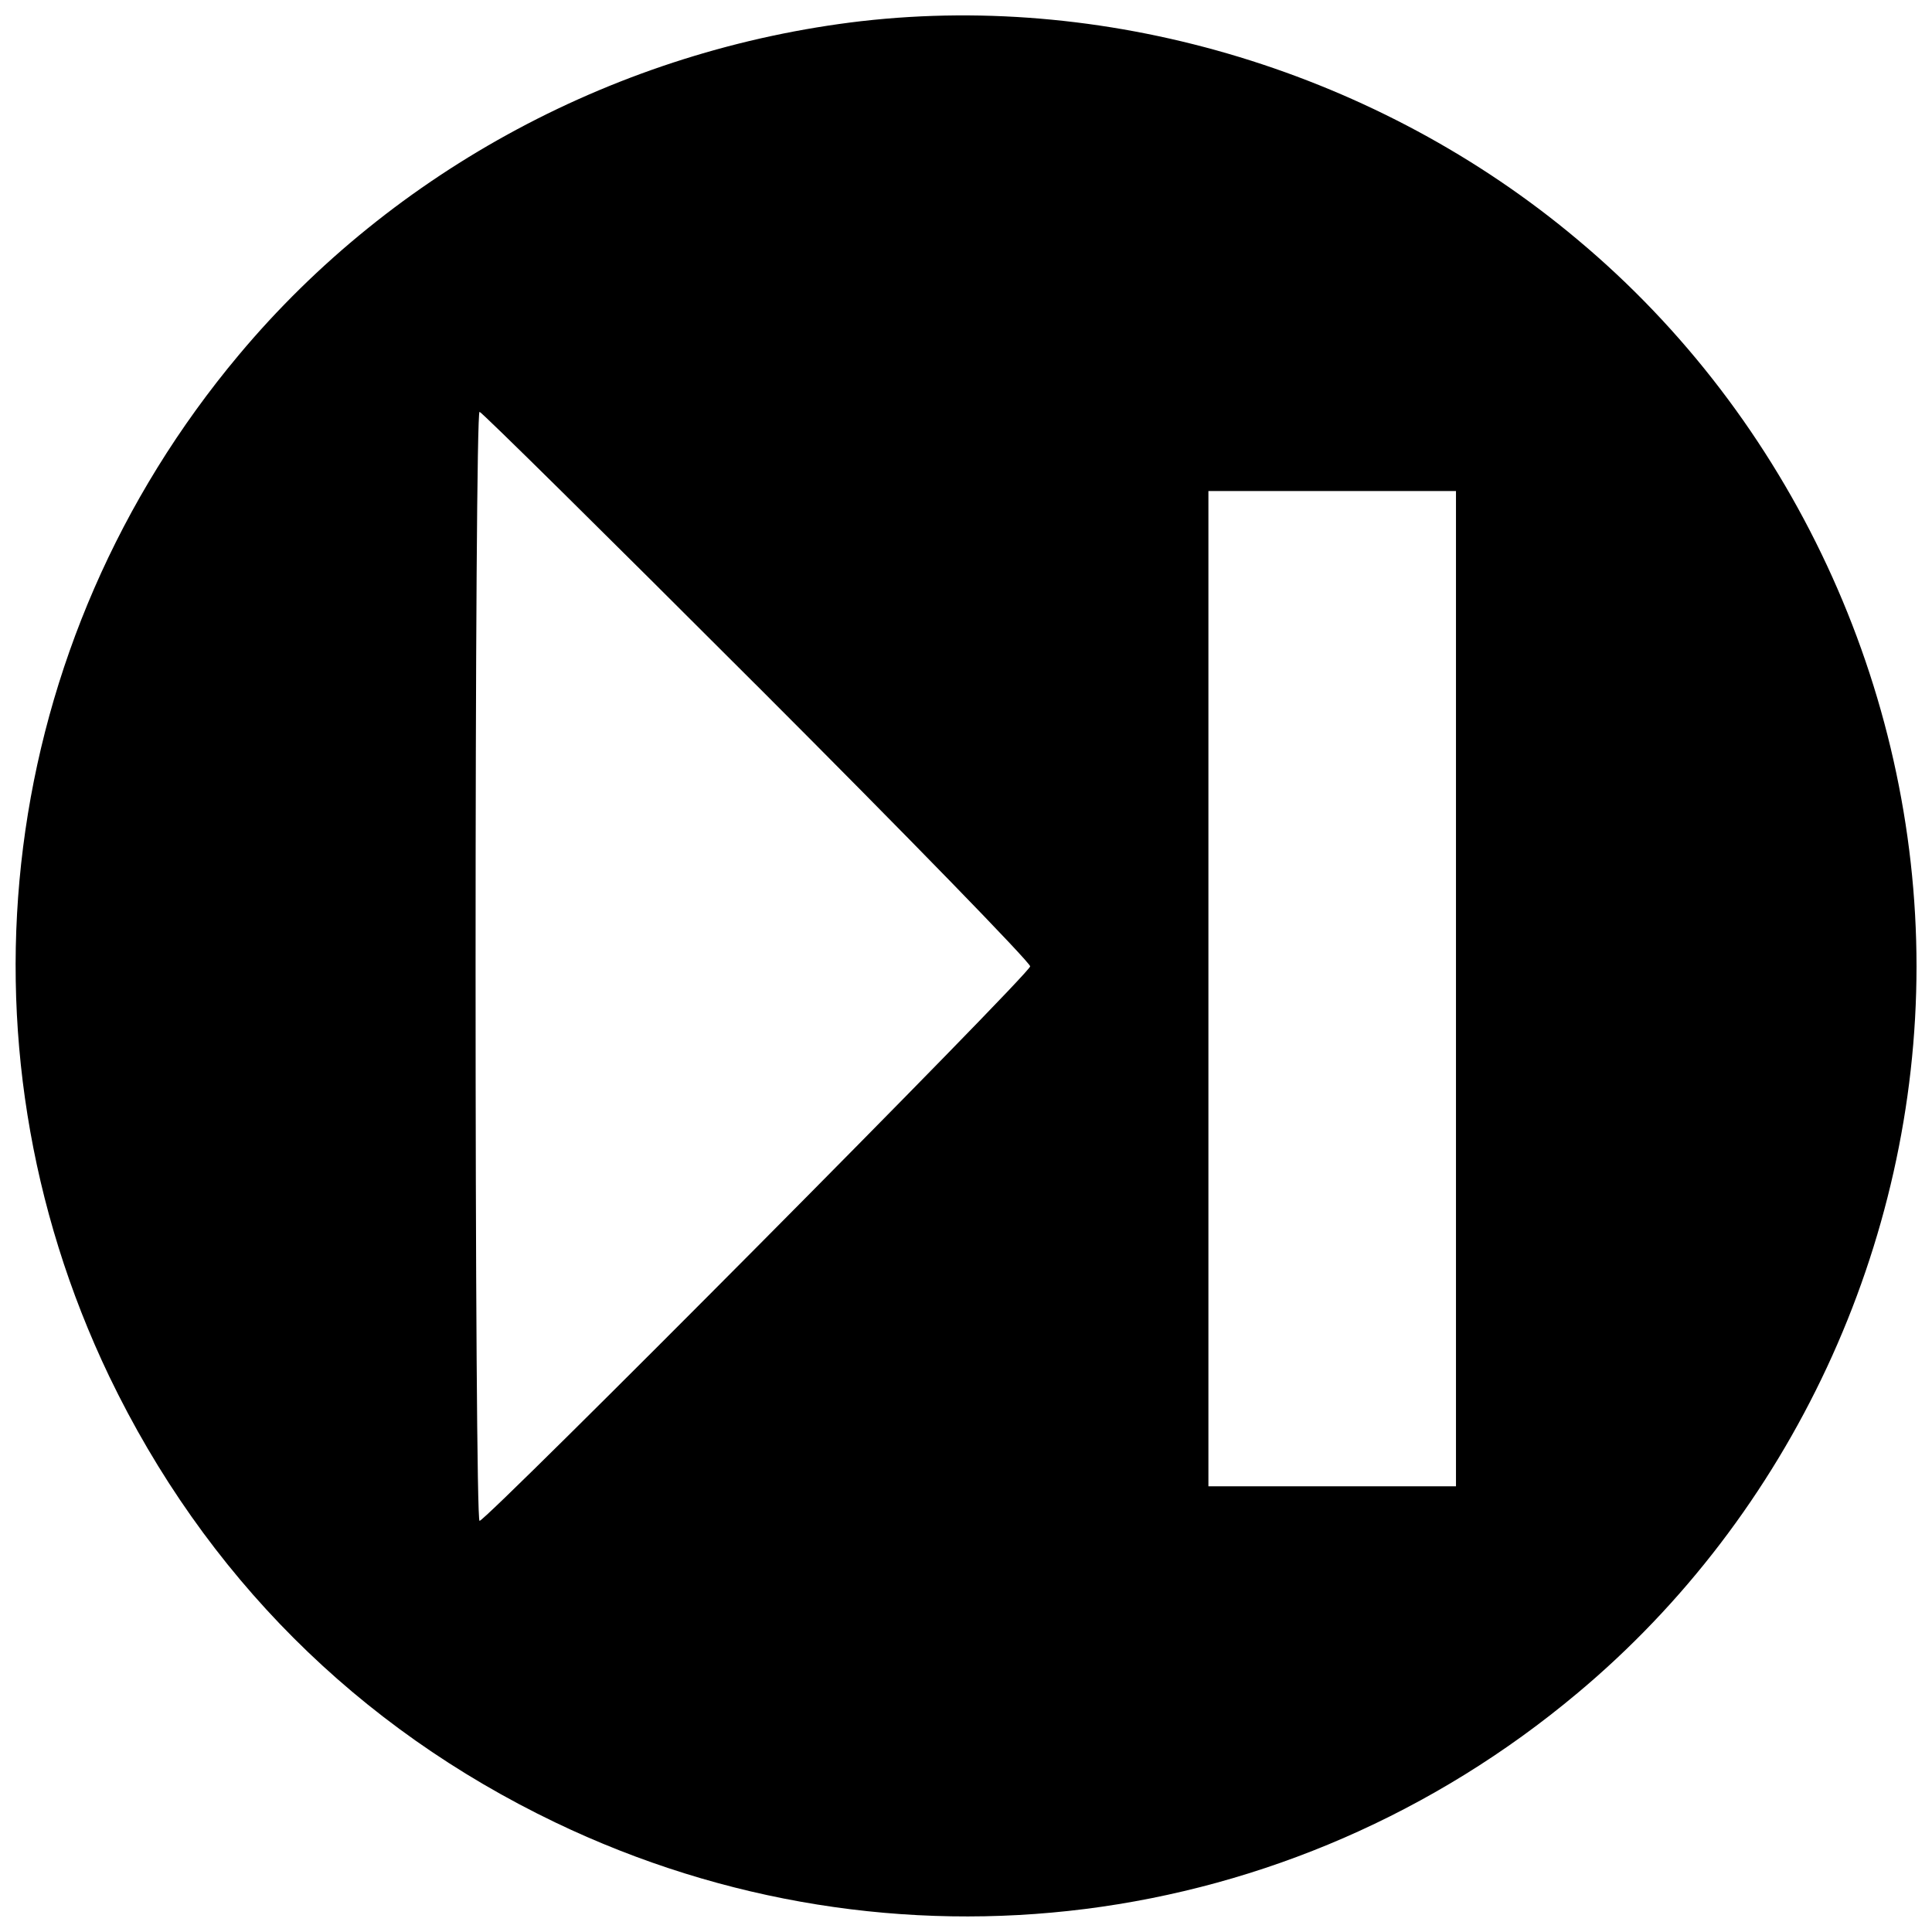 <?xml version="1.0" encoding="UTF-8"?>
<!-- Uploaded to: ICON Repo, www.iconrepo.com, Generator: ICON Repo Mixer Tools -->
<svg width="800px" height="800px" version="1.1" viewBox="144 144 512 512" xmlns="http://www.w3.org/2000/svg">
 <defs>
  <clipPath id="a">
   <path d="m148.09 148.09h503.81v503.81h-503.81z"/>
  </clipPath>
 </defs>
 <g clip-path="url(#a)">
  <path d="m372.39 149.59c-64.297 7.481-124 39.367-165.07 88.441-63.902 76.238-77.156 181.35-34.379 270.71 25.324 52.621 65.742 93.035 118.23 118.23 89.492 42.91 194.6 29.656 270.84-34.25 56.555-47.238 89.887-118.89 89.887-192.63s-33.328-145.39-89.887-192.63c-52.488-44.09-122.95-65.48-189.61-57.867zm-27.82 176.1c39.758 39.758 72.434 73.352 72.434 74.402 0 1.969-144.08 146.96-145.92 146.96-0.656 0-1.051-66.137-1.051-146.96 0-80.832 0.395-146.96 1.051-146.96 0.523 0 33.594 32.672 73.484 72.566zm185.28 80.309v131.88h-65.609v-263.75h65.609z"/>
 </g>
</svg>